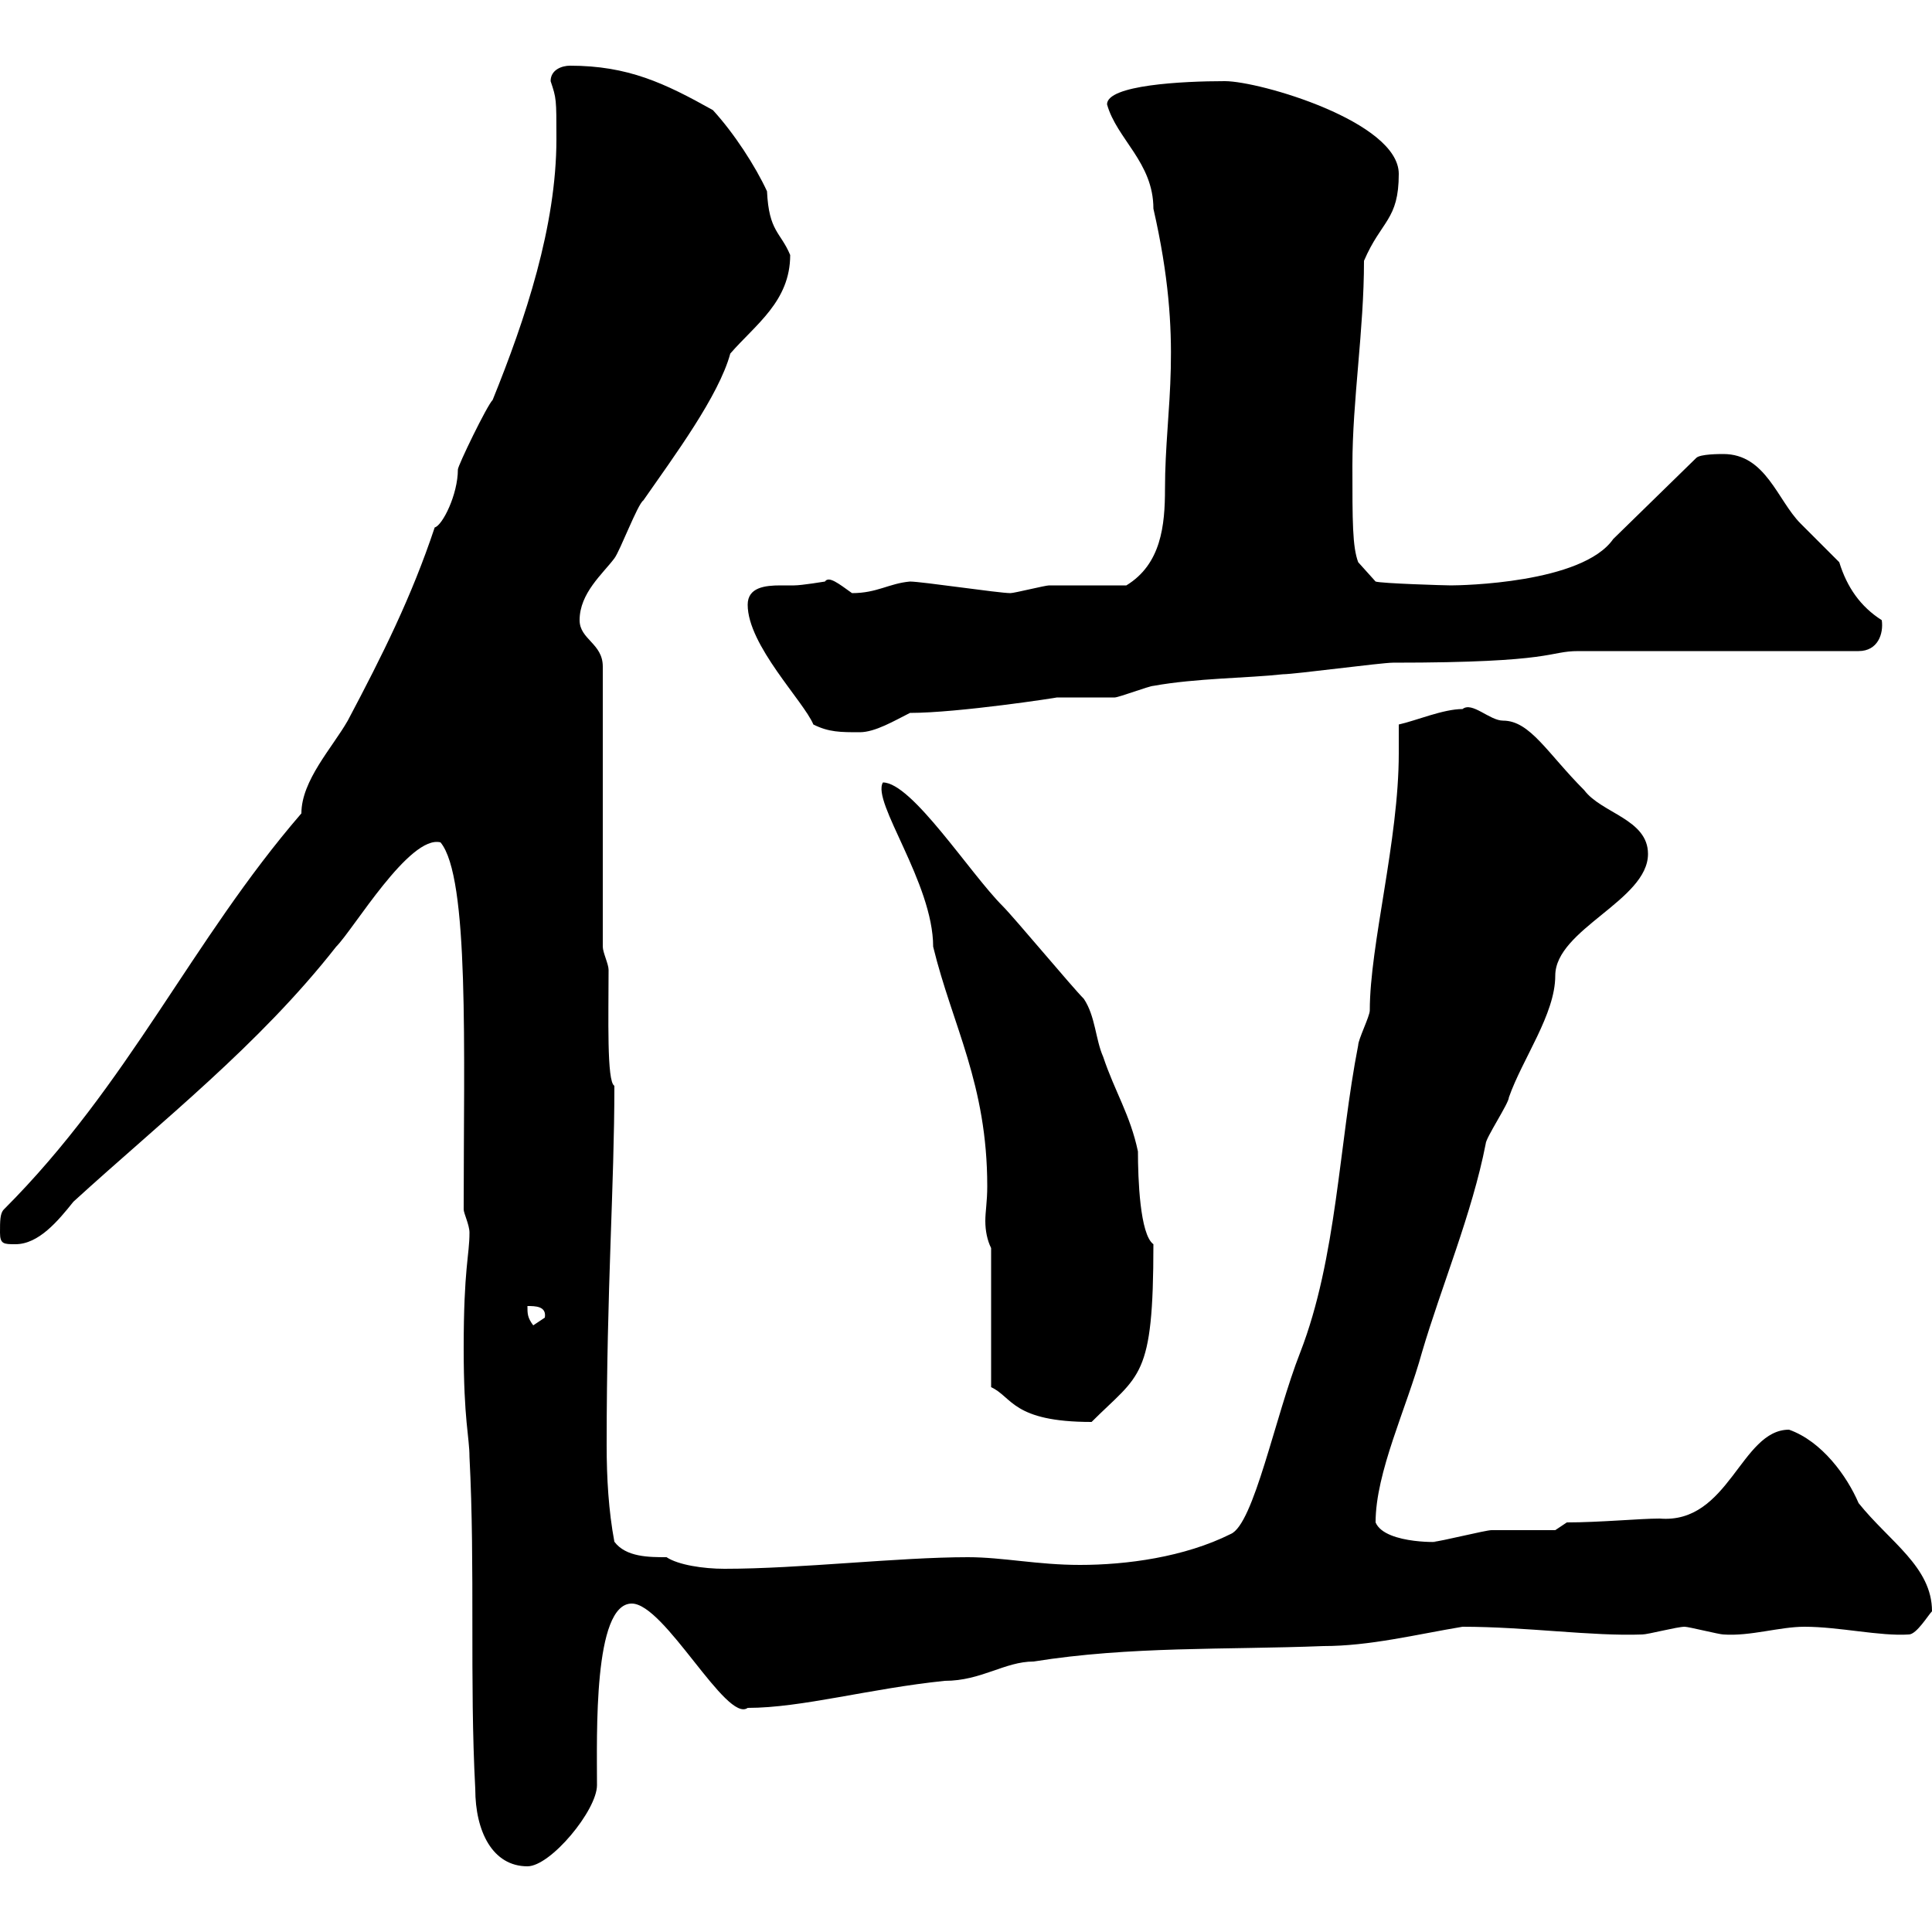 <svg xmlns="http://www.w3.org/2000/svg" xmlns:xlink="http://www.w3.org/1999/xlink" width="300" height="300"><path d="M72 209.40C72 220.50 72.90 223.20 72.90 226.20C73.80 243.60 72.90 261 73.80 277.80C73.80 284.40 76.50 289.80 81.90 289.80C85.50 289.80 92.70 281.10 92.70 277.20C92.70 269.40 92.10 249 98.10 249C103.20 249 112.80 267.60 116.10 265.20C124.50 265.20 135 262.20 146.70 261C152.40 261 156 258 160.50 258C175.50 255.60 190.20 256.20 205.50 255.60C212.70 255.60 219.90 253.80 227.10 252.60C237 252.60 247.20 254.10 255 253.80C255.90 253.80 260.40 252.60 261.60 252.60C262.20 252.60 267 253.80 267.60 253.80C271.80 254.10 276.30 252.60 280.20 252.60C285.60 252.60 291.90 254.10 296.40 253.80C297.60 253.80 299.40 250.80 300 250.20C300 243.30 293.40 239.40 288.60 233.40C286.80 229.20 282.90 223.80 277.80 222C270.30 222 268.50 236.70 257.70 235.80C254.70 235.80 248.40 236.40 243.30 236.40L241.50 237.60C239.70 237.60 233.40 237.60 231.60 237.60C230.70 237.60 223.50 239.40 222.60 239.40C225 239.40 215.10 240 213.60 236.40C213.60 228.60 218.40 218.70 220.80 210C223.80 199.80 228.60 188.40 230.70 177.60C230.70 176.70 234.30 171.30 234.30 170.40C236.40 164.40 241.50 157.50 241.50 151.50C241.50 144.30 255.90 139.80 255.90 132.60C255.90 127.20 248.70 126.30 246 122.70C240.30 117 237.60 111.90 233.40 111.90C231.30 111.90 228.60 108.90 227.10 110.10C224.10 110.10 219.90 111.90 217.20 112.50C217.20 114 217.20 115.50 217.20 117C217.20 130.50 212.70 146.70 212.70 156.90C212.70 157.80 210.90 161.40 210.90 162.30C207.90 177.60 207.60 195.30 201.90 210C198 219.90 194.70 236.70 191.10 238.20C183.90 241.80 174.90 243 167.70 243C161.10 243 155.70 241.80 150.30 241.80C139.50 241.80 124.20 243.60 112.50 243.60C109.20 243.60 105.30 243 103.50 241.80C100.80 241.80 97.20 241.80 95.40 239.40C94.50 234.60 94.20 229.50 94.20 224.40C94.20 199.80 95.40 184.20 95.40 168.60C94.20 168 94.50 157.80 94.50 150.60C94.50 149.70 93.60 147.90 93.60 147L93.60 103.50C93.60 99.90 90 99.30 90 96.30C90 92.10 93.60 89.10 95.40 86.70C96.30 85.50 99 78.30 99.90 77.70C104.70 70.80 111.60 61.50 113.40 54.90C117.30 50.40 122.70 46.80 122.70 39.60C121.20 36 119.40 36 119.10 29.70C117.30 25.80 114 20.70 110.70 17.10C103.20 12.90 97.50 10.20 88.50 10.20C87.30 10.20 85.50 10.80 85.50 12.60C86.40 15.30 86.40 15.30 86.40 21.60C86.40 35.10 81.60 49.50 76.50 62.10C75.60 63 71.10 72.30 71.10 72.90C71.10 76.80 68.70 81.60 67.50 81.90C63.90 92.70 59.40 101.70 54 111.90C51.60 116.10 46.80 121.20 46.80 126.30C29.70 146.10 20.10 168.30 0.60 187.80C0 188.40 0 189.60 0 191.40C0 193.20 0.60 193.20 2.40 193.20C6 193.20 9 189.60 11.40 186.60C25.20 174 40.20 162.30 52.20 147C54.90 144.30 63.60 129.60 68.40 130.80C72.90 136.20 72 162.90 72 187.80C72 188.40 72.90 190.20 72.90 191.40C72.90 195 72 196.80 72 209.40ZM153.90 193.80L153.90 215.40C157.20 216.90 157.20 220.80 169.50 220.80C177 213.30 179.10 214.20 179.10 193.20C177 191.70 176.70 183 176.70 178.80C175.50 173.10 173.10 169.50 171.30 164.10C170.10 161.40 170.10 157.80 168.30 155.10C166.50 153.30 157.50 142.50 155.70 140.70C150.60 135.60 141.60 121.50 137.10 121.50C135.30 124.50 144.90 137.10 144.90 147C147.90 159.30 153.30 168.30 153.30 184.20C153.30 186.60 153 188.10 153 189.60C153 191.10 153.30 192.60 153.90 193.80ZM81.90 202.80C83.10 202.80 84.90 202.80 84.60 204.60C84.60 204.60 82.80 205.80 82.80 205.80C81.90 204.60 81.90 204 81.90 202.80ZM126.30 112.50C128.70 113.70 130.50 113.70 133.50 113.70C135.90 113.70 138.90 111.90 141.30 110.70C148.80 110.70 164.40 108.30 164.10 108.30C164.70 108.30 171.90 108.30 173.10 108.30C173.70 108.30 178.50 106.50 179.10 106.50C185.70 105.30 193.80 105.30 199.20 104.70C201 104.70 214.50 102.90 216.30 102.90C241.80 102.90 240.30 101.10 245.10 101.10L288.60 101.10C291.60 101.10 292.50 98.40 292.20 96.30C288.90 94.20 286.80 91.20 285.60 87.30C285 86.70 280.20 81.90 279.60 81.30C276 77.70 274.20 70.50 267.60 70.50C267 70.50 264 70.50 263.40 71.10L250.50 83.70C245.70 90.60 226.80 90.90 225.30 90.90C224.40 90.90 214.50 90.60 213.60 90.30L210.90 87.30C210 84.90 210 81 210 72.30C210 62.10 211.80 51.30 211.80 40.50C214.50 34.20 217.20 34.20 217.20 27C217.20 18.90 195.60 12.60 190.20 12.60C183.60 12.60 171.90 13.20 171.90 16.20C173.40 21.60 179.10 25.20 179.10 32.40C183.90 53.40 180.90 63 180.90 75.90C180.90 81.60 180.30 87.60 174.90 90.90C173.10 90.90 164.70 90.90 162.90 90.90C162.30 90.90 157.50 92.10 156.90 92.10C155.10 92.10 143.10 90.30 141.30 90.30C138 90.60 136.20 92.10 132.30 92.10C130.20 90.60 128.70 89.40 128.10 90.30C128.10 90.30 124.50 90.90 123.30 90.90C122.70 90.90 121.80 90.90 121.20 90.90C118.80 90.90 116.10 91.20 116.10 93.90C116.10 100.20 124.80 108.90 126.30 112.50Z"/></svg>